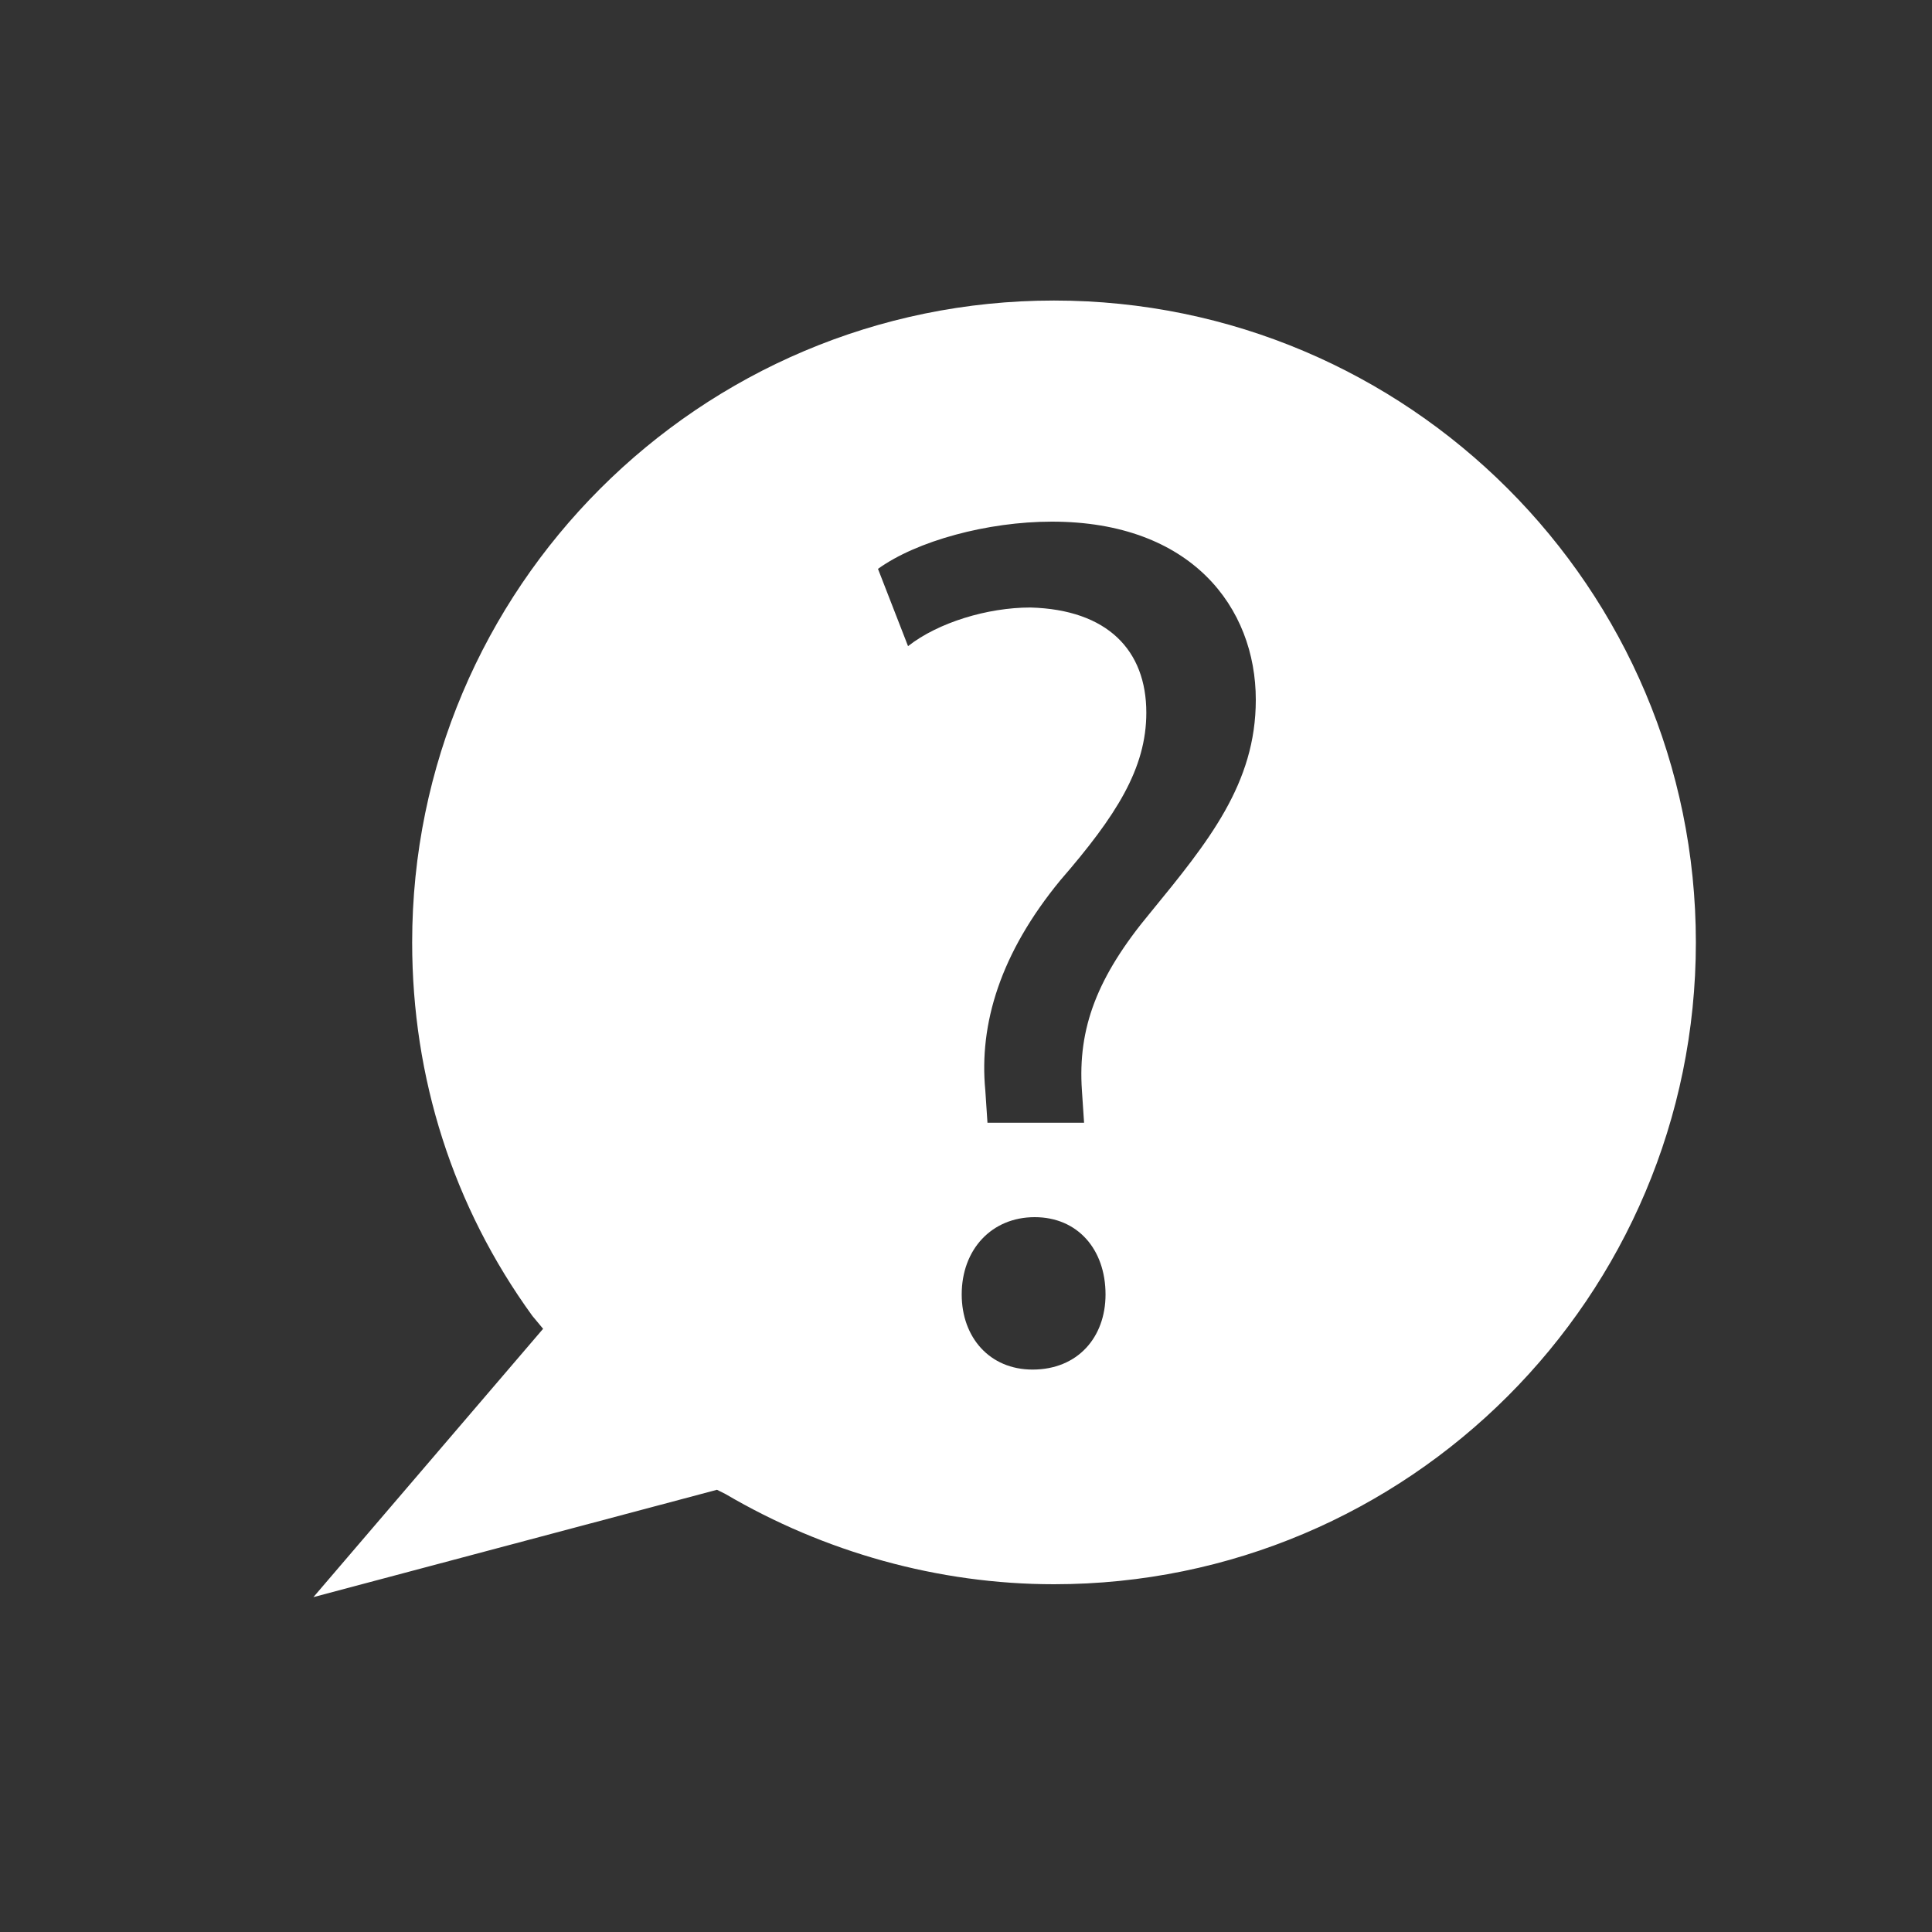 <svg fill="#FFFFFF" xmlns="http://www.w3.org/2000/svg" xmlns:xlink="http://www.w3.org/1999/xlink" version="1.1" x="0px" y="0px" viewBox="0 0 90 90" enable-background="new 0 0 90 90" xml:space="preserve"><rect x="0" y="0" width="90" height="90" fill="#333333" stroke="none"/><path d="M33.8,69.6c4.6,2.7,9.9,4.2,15.3,4.2C65.6,73.8,79,60.4,79,43.9S65.6,14,49.1,14S19.2,27.4,19.2,43.9  c0,6.3,1.9,12.3,5.6,17.4l0.5,0.6L14.6,74.4l18.8-5L33.8,69.6z M48.1,63.8c-2,0-3.3-1.5-3.3-3.5c0-2.1,1.4-3.6,3.4-3.6  c2,0,3.3,1.5,3.3,3.6C51.5,62.3,50.2,63.8,48.1,63.8z M49,24.3c6.5,0,9.5,4,9.5,8.3c0,3.9-2.2,6.6-4.9,9.9c-2.5,3-3.4,5.4-3.2,8.3  l0.1,1.5H46l-0.1-1.5c-0.3-3.1,0.7-6.4,3.5-9.8c2.6-3,4-5.2,4-7.8c0-2.9-1.8-4.8-5.4-4.9c-2,0-4.3,0.7-5.7,1.8l-1.4-3.6  C42.7,25.2,46,24.3,49,24.3z"></path></svg>
